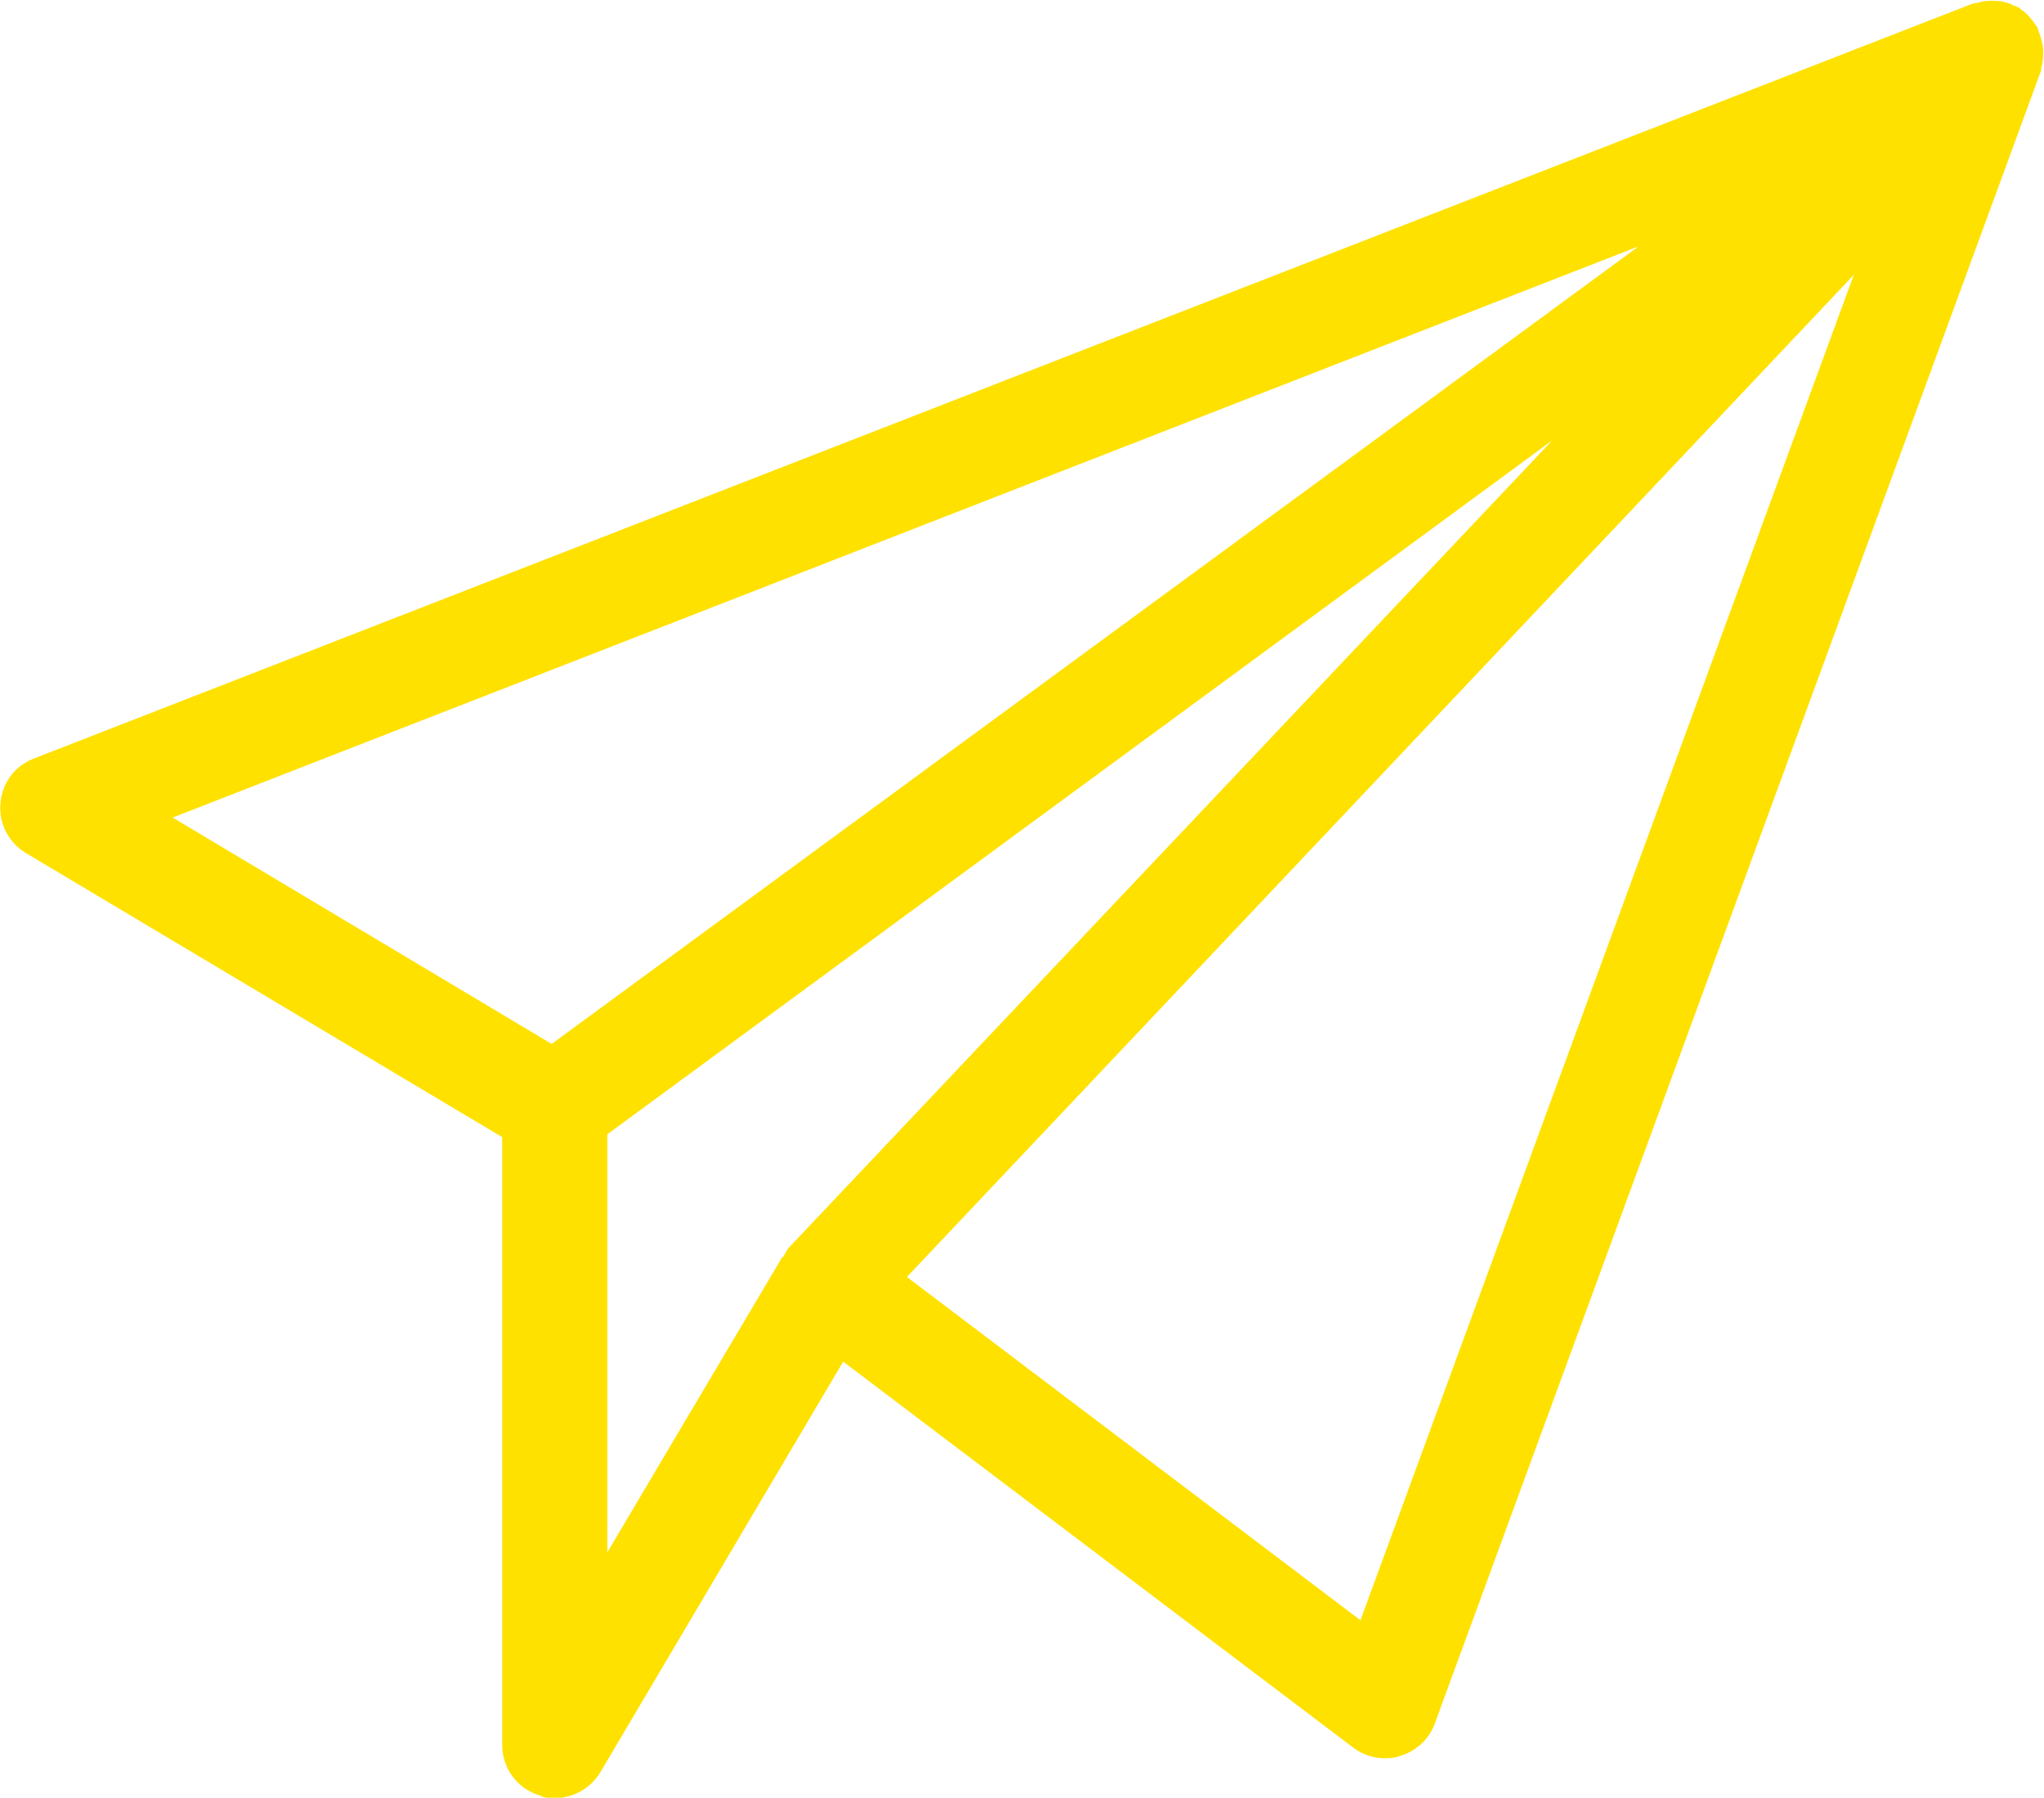 <?xml version="1.0" encoding="UTF-8"?>
<svg id="b" data-name="レイヤー 1" xmlns="http://www.w3.org/2000/svg" width="42.98" height="37.8" viewBox="0 0 42.98 37.8">
  <defs>
    <style>
      .f {
        fill: #ffe100;
      }
    </style>
  </defs>
  <path class="f" d="m11.37,37.77c.1.03.2.04.29.04.38,0,.75-.2.96-.54l5.11-8.64,10.73,8.12c.2.15.43.22.67.22.1,0,.21-.01.31-.05.34-.1.61-.35.73-.68L42.92,1.48s0-.05.01-.08c.02-.06.02-.12.03-.18,0-.07.01-.13,0-.2,0-.06-.02-.11-.03-.17-.02-.07-.04-.14-.07-.21-.01-.03-.01-.06-.03-.08-.01-.03-.04-.04-.05-.07-.04-.06-.08-.11-.13-.16-.04-.05-.09-.09-.14-.12-.02-.02-.04-.04-.06-.05-.03-.02-.07-.03-.1-.04-.06-.03-.12-.06-.18-.07-.06-.02-.12-.03-.19-.03-.06,0-.12-.01-.18,0-.08,0-.15.02-.22.04-.04.01-.07,0-.11.02L.71,15.95c-.4.15-.67.52-.7.94-.04.42.17.83.54,1.05l10.01,5.97v12.78c0,.5.33.94.82,1.07Zm1.4-13.92l19.87-14.59-16.04,16.96c-.06.06-.09.14-.13.21h-.02s-3.68,6.21-3.68,6.21v-8.8Zm15.84,10.22l-9.54-7.22L38.98,5.78l-10.37,28.28Zm5.82-28.87L11.6,21.95l-7.97-4.76,30.8-12Z"/>
</svg>